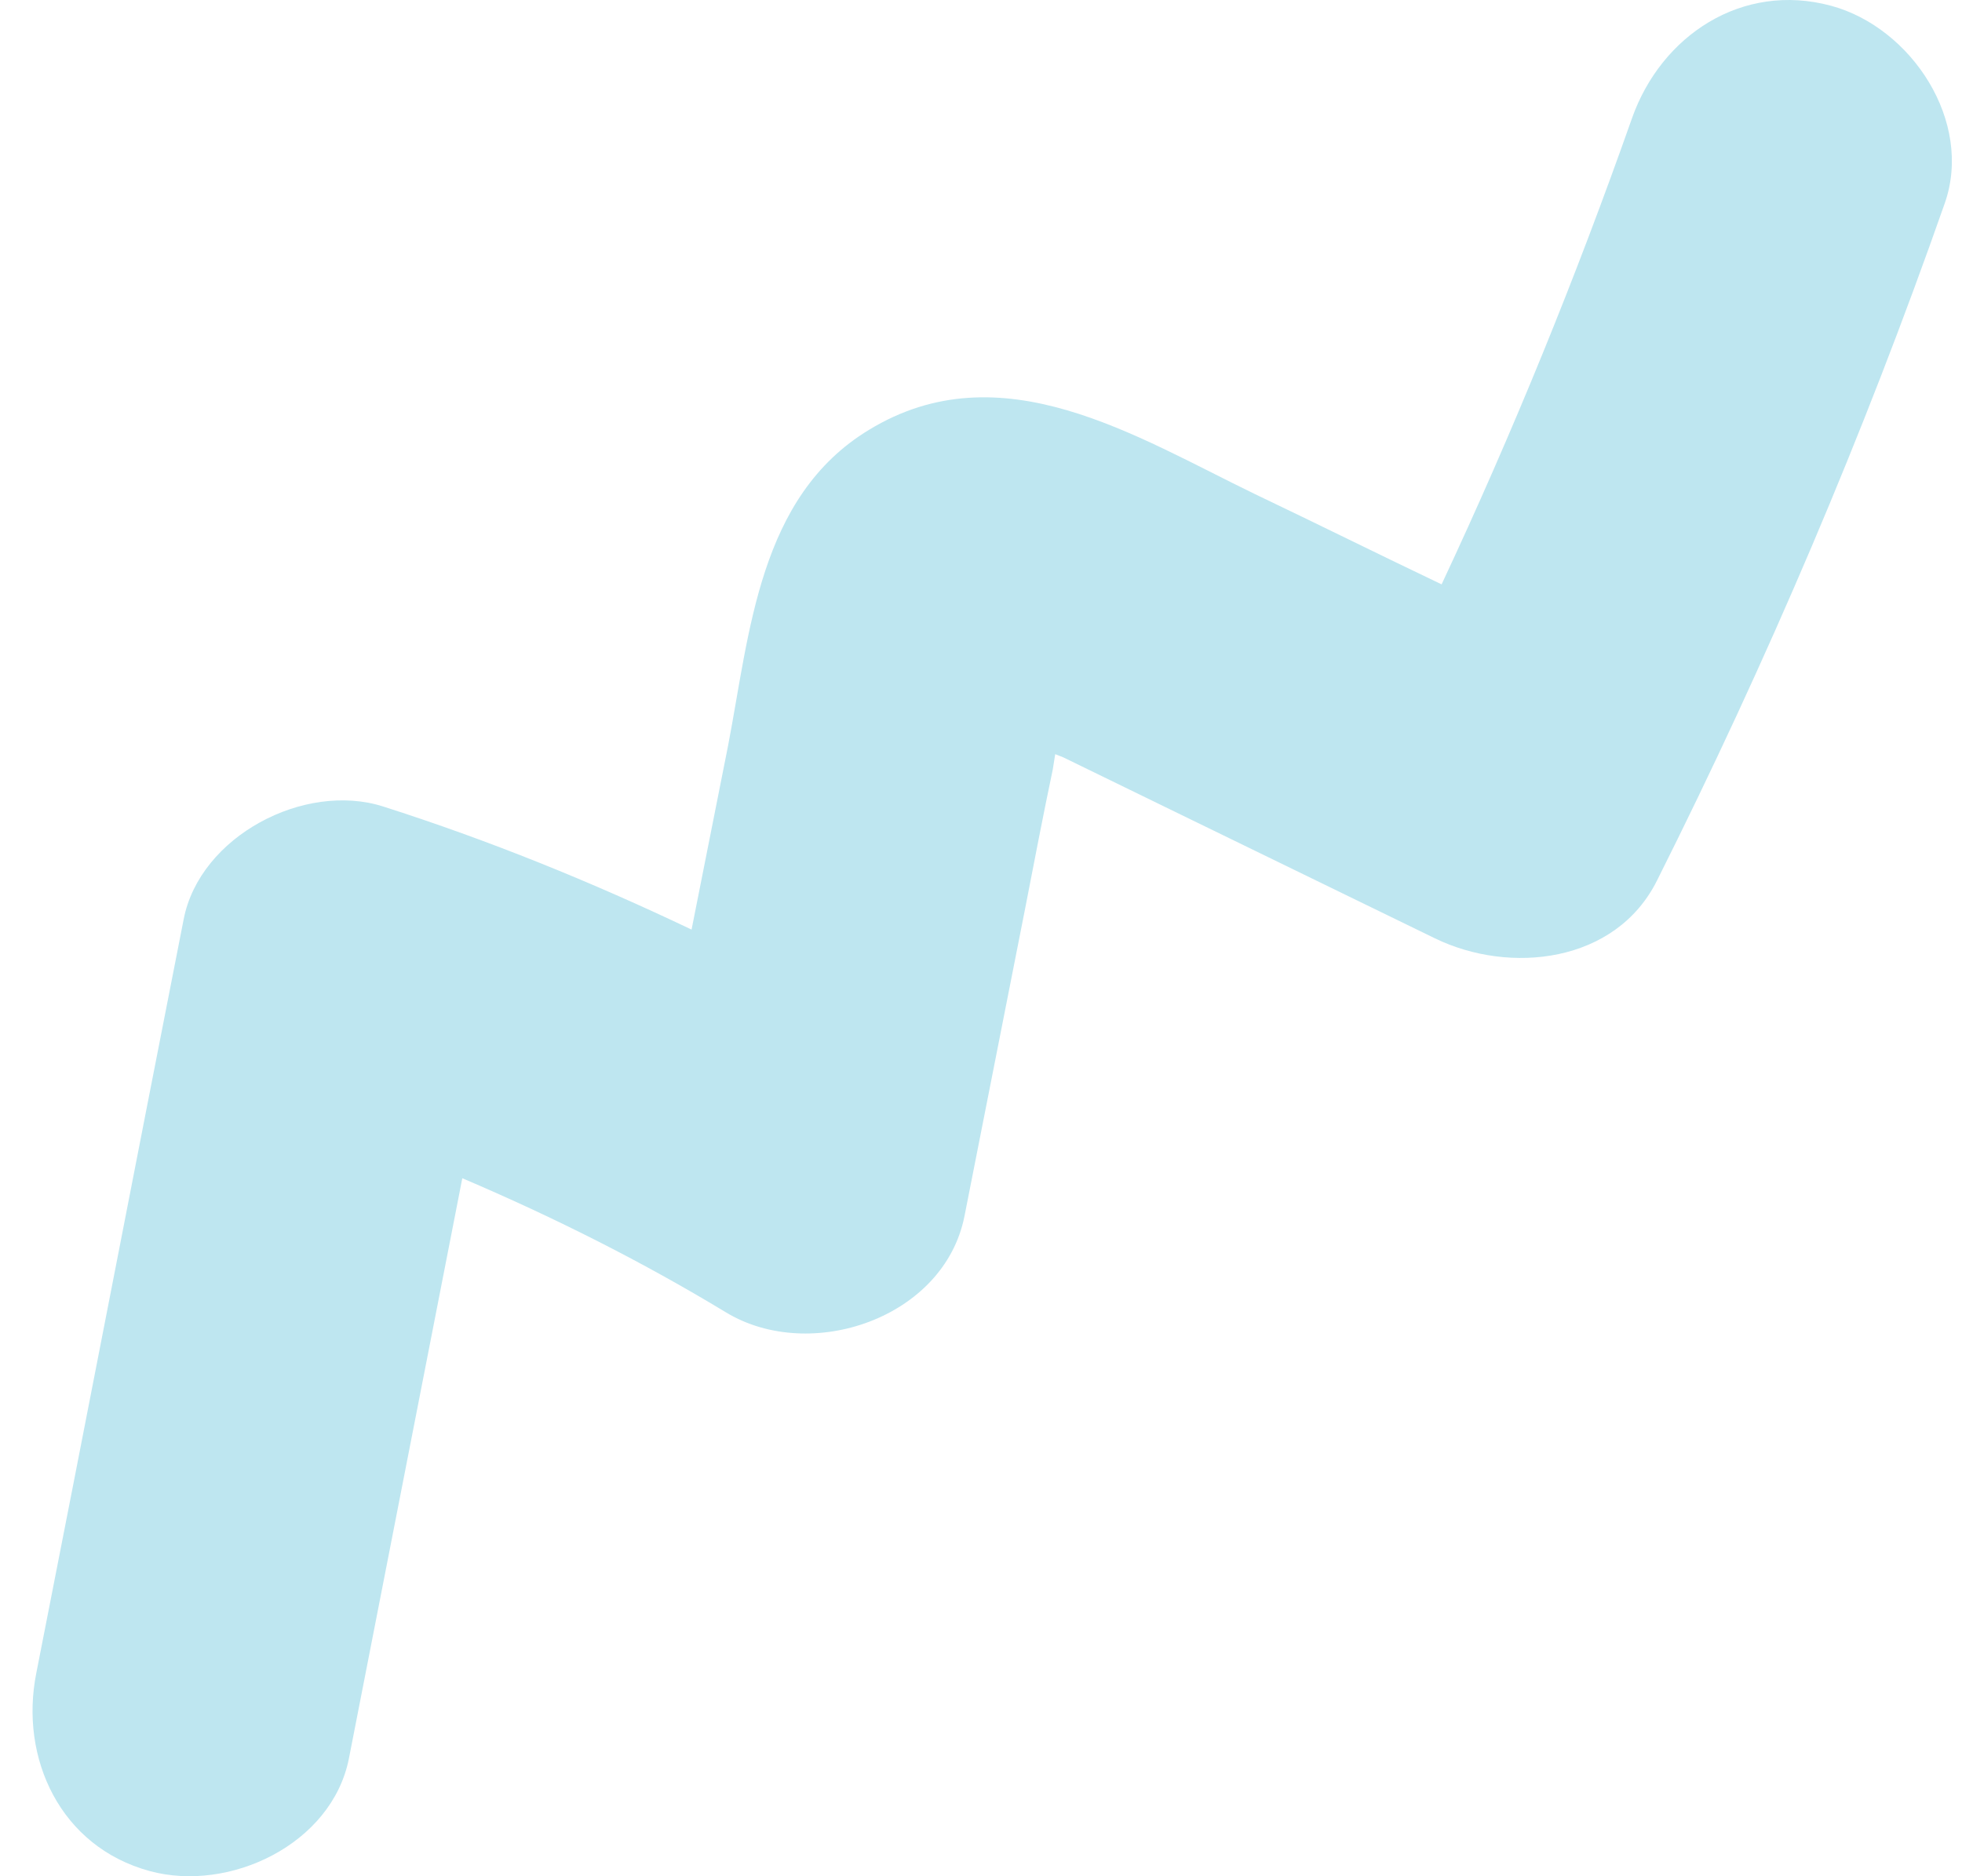 <svg xmlns="http://www.w3.org/2000/svg" width="46" height="44" viewBox="0 0 46 44" fill="none">
  <path d="M42.933 0.136C40.844 -0.43 38.945 0.834 38.261 2.778C36.951 6.495 35.47 10.137 33.799 13.704C32.336 13.006 30.893 12.289 29.431 11.591C26.62 10.232 23.468 8.194 20.373 10.081C17.79 11.647 17.581 14.836 17.068 17.497C16.784 18.931 16.499 20.365 16.214 21.8C13.878 20.686 11.466 19.705 8.979 18.912C7.136 18.327 4.687 19.611 4.307 21.554C3.149 27.442 2.009 33.349 0.851 39.236C0.452 41.236 1.42 43.312 3.509 43.878C5.37 44.388 7.782 43.256 8.181 41.236L10.839 27.631C12.966 28.537 15.036 29.574 17.03 30.782C19.005 31.971 22.139 30.914 22.613 28.518C23.088 26.102 23.563 23.706 24.038 21.29C24.247 20.215 24.456 19.12 24.683 18.044C24.702 17.931 24.721 17.799 24.74 17.686C24.797 17.705 24.873 17.742 24.93 17.761C25.937 18.252 26.943 18.743 27.95 19.233C29.849 20.158 31.748 21.082 33.647 22.007C35.394 22.856 37.882 22.592 38.85 20.648C41.433 15.497 43.693 10.194 45.592 4.778C46.275 2.853 44.813 0.645 42.933 0.136Z" fill="#BEE6F0"/>
</svg>
